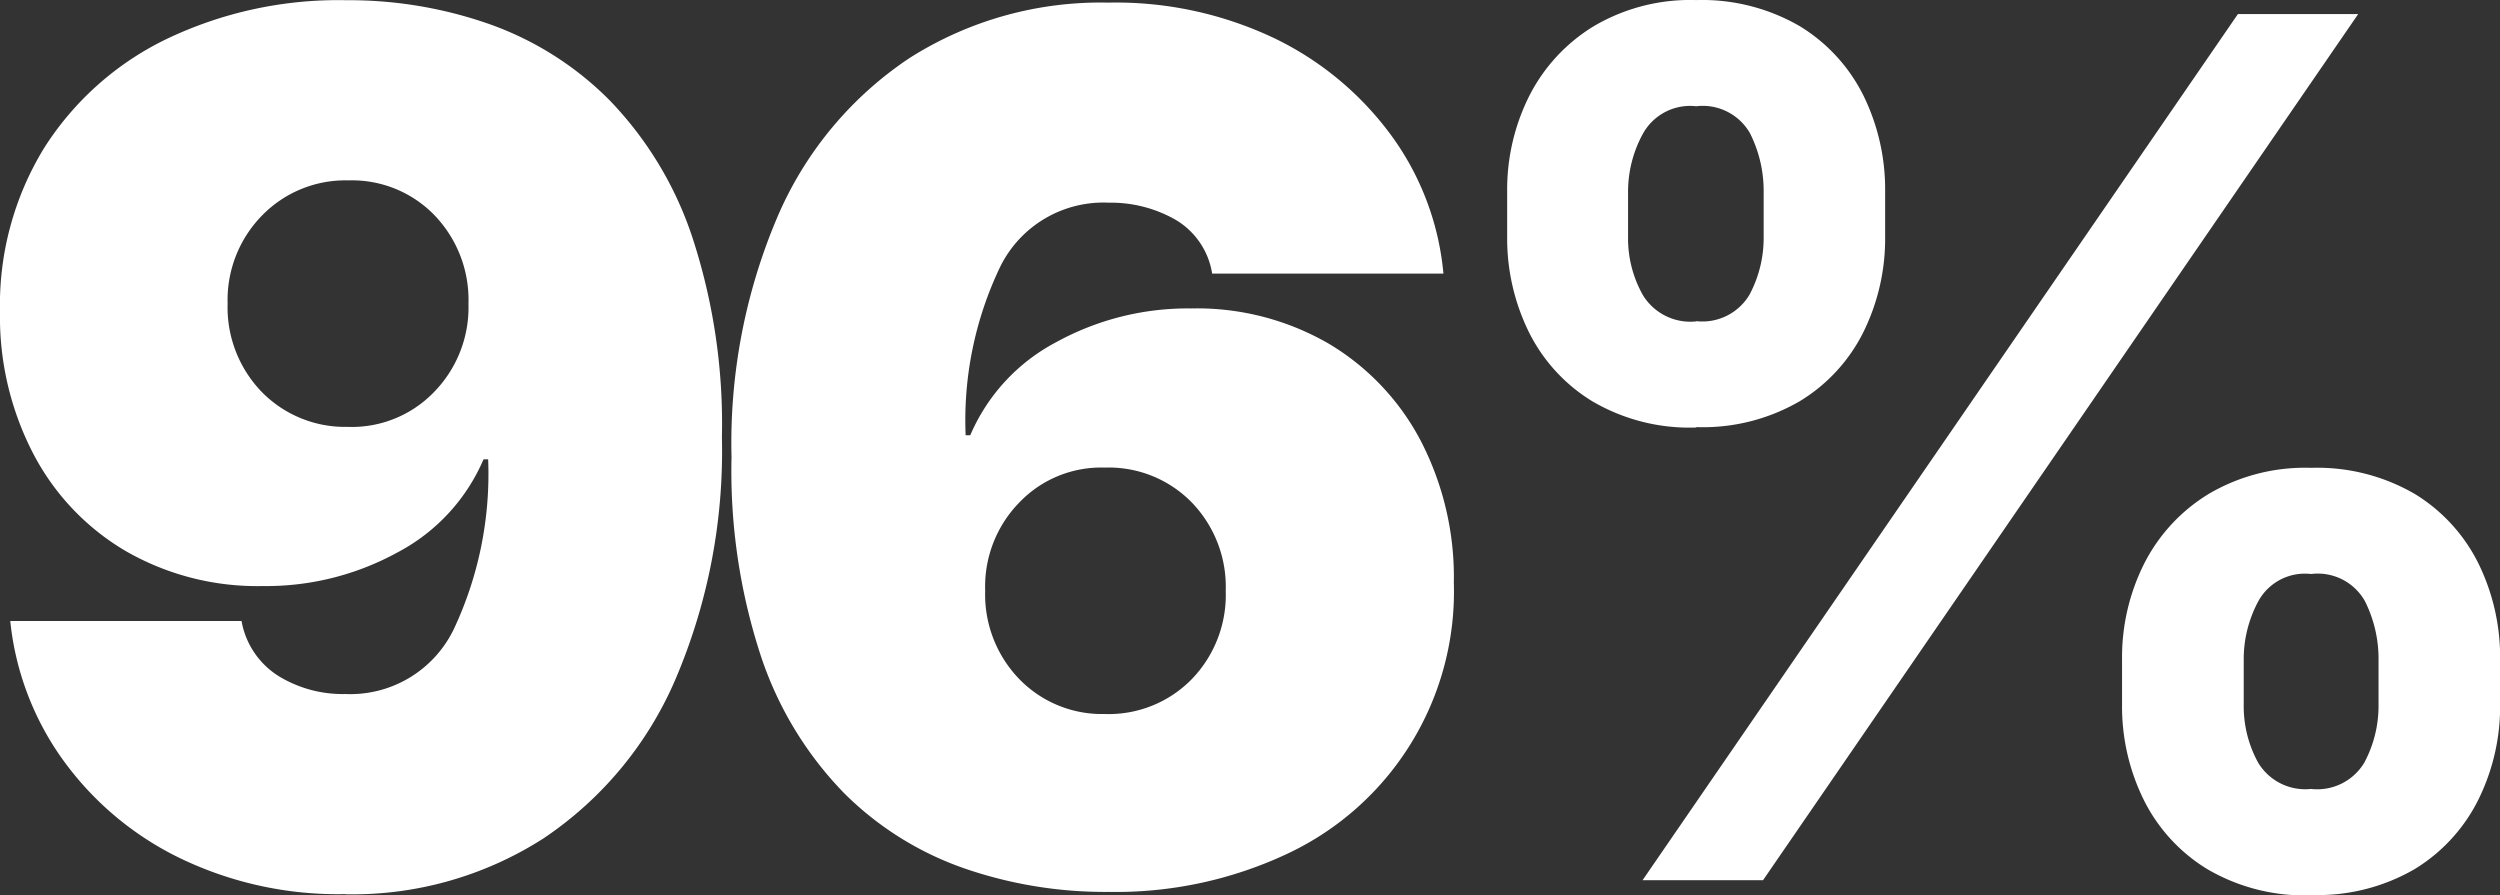 <svg xmlns="http://www.w3.org/2000/svg" width="143.771" height="51.488" viewBox="0 0 143.771 51.488">
    <rect x="0" y="0" width="143.771" height="51.488" fill="#333333" stroke="none"/>
    <g data-name="Groupe 25890">
        <path data-name="Tracé 16887" d="M19.857 51.407a20.878 20.878 0 0 1-9.674-2.155 17.937 17.937 0 0 1-6.674-5.735A16.563 16.563 0 0 1 .6 35.7h13.3a4.7 4.7 0 0 0 2.143 3.175 7.043 7.043 0 0 0 3.814 1.025 6.609 6.609 0 0 0 6.256-3.742 20.971 20.971 0 0 0 1.97-9.755h-.266a10.893 10.893 0 0 1-4.947 5.353 15.706 15.706 0 0 1-7.751 1.935 15.168 15.168 0 0 1-7.925-2.039A13.983 13.983 0 0 1 1.9 26.034a17.074 17.074 0 0 1-1.89-8.122A17.27 17.27 0 0 1 2.547 8.5 17.189 17.189 0 0 1 9.58 2.236 22.886 22.886 0 0 1 19.926 0 24.411 24.411 0 0 1 28.2 1.39a18.369 18.369 0 0 1 6.882 4.38 20.7 20.7 0 0 1 4.718 7.786 34.434 34.434 0 0 1 1.726 11.586A33.388 33.388 0 0 1 38.835 39.1a20.945 20.945 0 0 1-7.577 9.107 20.344 20.344 0 0 1-11.4 3.209zm.2-26.868a6.57 6.57 0 0 0 4.936-2.028 6.965 6.965 0 0 0 1.958-5.063 7.019 7.019 0 0 0-1.958-5.086 6.6 6.6 0 0 0-4.936-2 6.689 6.689 0 0 0-4.959 2 6.943 6.943 0 0 0-1.998 5.087 6.991 6.991 0 0 0 1.97 5.086 6.705 6.705 0 0 0 4.982 2z" transform="translate(-.01 .012)" style="fill:#fff"/>
        <path data-name="Tracé 16888" d="M57.928 51.261a24.767 24.767 0 0 1-8.261-1.367 18.28 18.28 0 0 1-6.905-4.345 20.589 20.589 0 0 1-4.716-7.739 34.126 34.126 0 0 1-1.726-11.552 33.147 33.147 0 0 1 2.688-13.926 20.8 20.8 0 0 1 7.566-9.037A20.482 20.482 0 0 1 57.986.12a21.193 21.193 0 0 1 9.7 2.12 18.032 18.032 0 0 1 6.674 5.654 15.893 15.893 0 0 1 2.9 7.809h-13.3a4.389 4.389 0 0 0-2.12-3.105 7.507 7.507 0 0 0-3.823-.973 6.616 6.616 0 0 0-6.241 3.675 20.43 20.43 0 0 0-1.993 9.7h.266A10.893 10.893 0 0 1 55 19.642a15.706 15.706 0 0 1 7.751-1.935 15.123 15.123 0 0 1 7.936 2.039 14.127 14.127 0 0 1 5.283 5.6 17.055 17.055 0 0 1 1.889 8.133 16.653 16.653 0 0 1-9.559 15.58 23.169 23.169 0 0 1-10.358 2.2zm-.139-10.23a6.677 6.677 0 0 0 4.994-2 6.963 6.963 0 0 0 1.958-5.086 6.982 6.982 0 0 0-1.958-5.086 6.677 6.677 0 0 0-4.994-2 6.514 6.514 0 0 0-4.912 2 6.926 6.926 0 0 0-1.97 5.086 6.991 6.991 0 0 0 1.97 5.086 6.622 6.622 0 0 0 4.912 1.999z" transform="translate(5.749 .031)" style="fill:#fff"/>
        <path data-name="Tracé 16889" d="M85.688 24.576a11.049 11.049 0 0 1-5.967-1.506 9.728 9.728 0 0 1-3.661-4 12.188 12.188 0 0 1-1.24-5.47V11a11.987 11.987 0 0 1 1.274-5.5 9.966 9.966 0 0 1 3.7-4 10.91 10.91 0 0 1 5.9-1.506A11.188 11.188 0 0 1 91.655 1.5a9.758 9.758 0 0 1 3.661 4 12.237 12.237 0 0 1 1.24 5.48v2.607A12.12 12.12 0 0 1 95.3 19.1a9.7 9.7 0 0 1-3.673 3.974 11.077 11.077 0 0 1-5.927 1.478zm0-6.117a3.155 3.155 0 0 0 3.059-1.506 6.911 6.911 0 0 0 .823-3.337v-2.608a7.356 7.356 0 0 0-.788-3.36A3.132 3.132 0 0 0 85.688 6.1a3.1 3.1 0 0 0-3.059 1.576 6.923 6.923 0 0 0-.857 3.348v2.607a6.624 6.624 0 0 0 .857 3.337 3.2 3.2 0 0 0 3.059 1.506zm-3.082 32.15L116.843.8h6.917L89.534 50.609h-6.917zm38.443.869a11.076 11.076 0 0 1-5.967-1.506 9.728 9.728 0 0 1-3.661-4 12.117 12.117 0 0 1-1.24-5.469V37.9a11.987 11.987 0 0 1 1.274-5.5 9.966 9.966 0 0 1 3.7-4 10.91 10.91 0 0 1 5.9-1.506 11.16 11.16 0 0 1 5.967 1.506 9.758 9.758 0 0 1 3.661 4.009 12.237 12.237 0 0 1 1.24 5.48v2.607a12.092 12.092 0 0 1-1.251 5.48 9.763 9.763 0 0 1-3.673 4 11.105 11.105 0 0 1-5.932 1.483zm0-6.117a3.155 3.155 0 0 0 3.059-1.506 6.911 6.911 0 0 0 .823-3.337v-2.607a7.391 7.391 0 0 0-.788-3.36A3.113 3.113 0 0 0 121.048 33a3.05 3.05 0 0 0-3.036 1.576 7.02 7.02 0 0 0-.834 3.337v2.607a6.729 6.729 0 0 0 .834 3.337 3.163 3.163 0 0 0 3.036 1.504z" transform="translate(11.855 .01)" style="fill:#fff"/>
    </g>
</svg>
